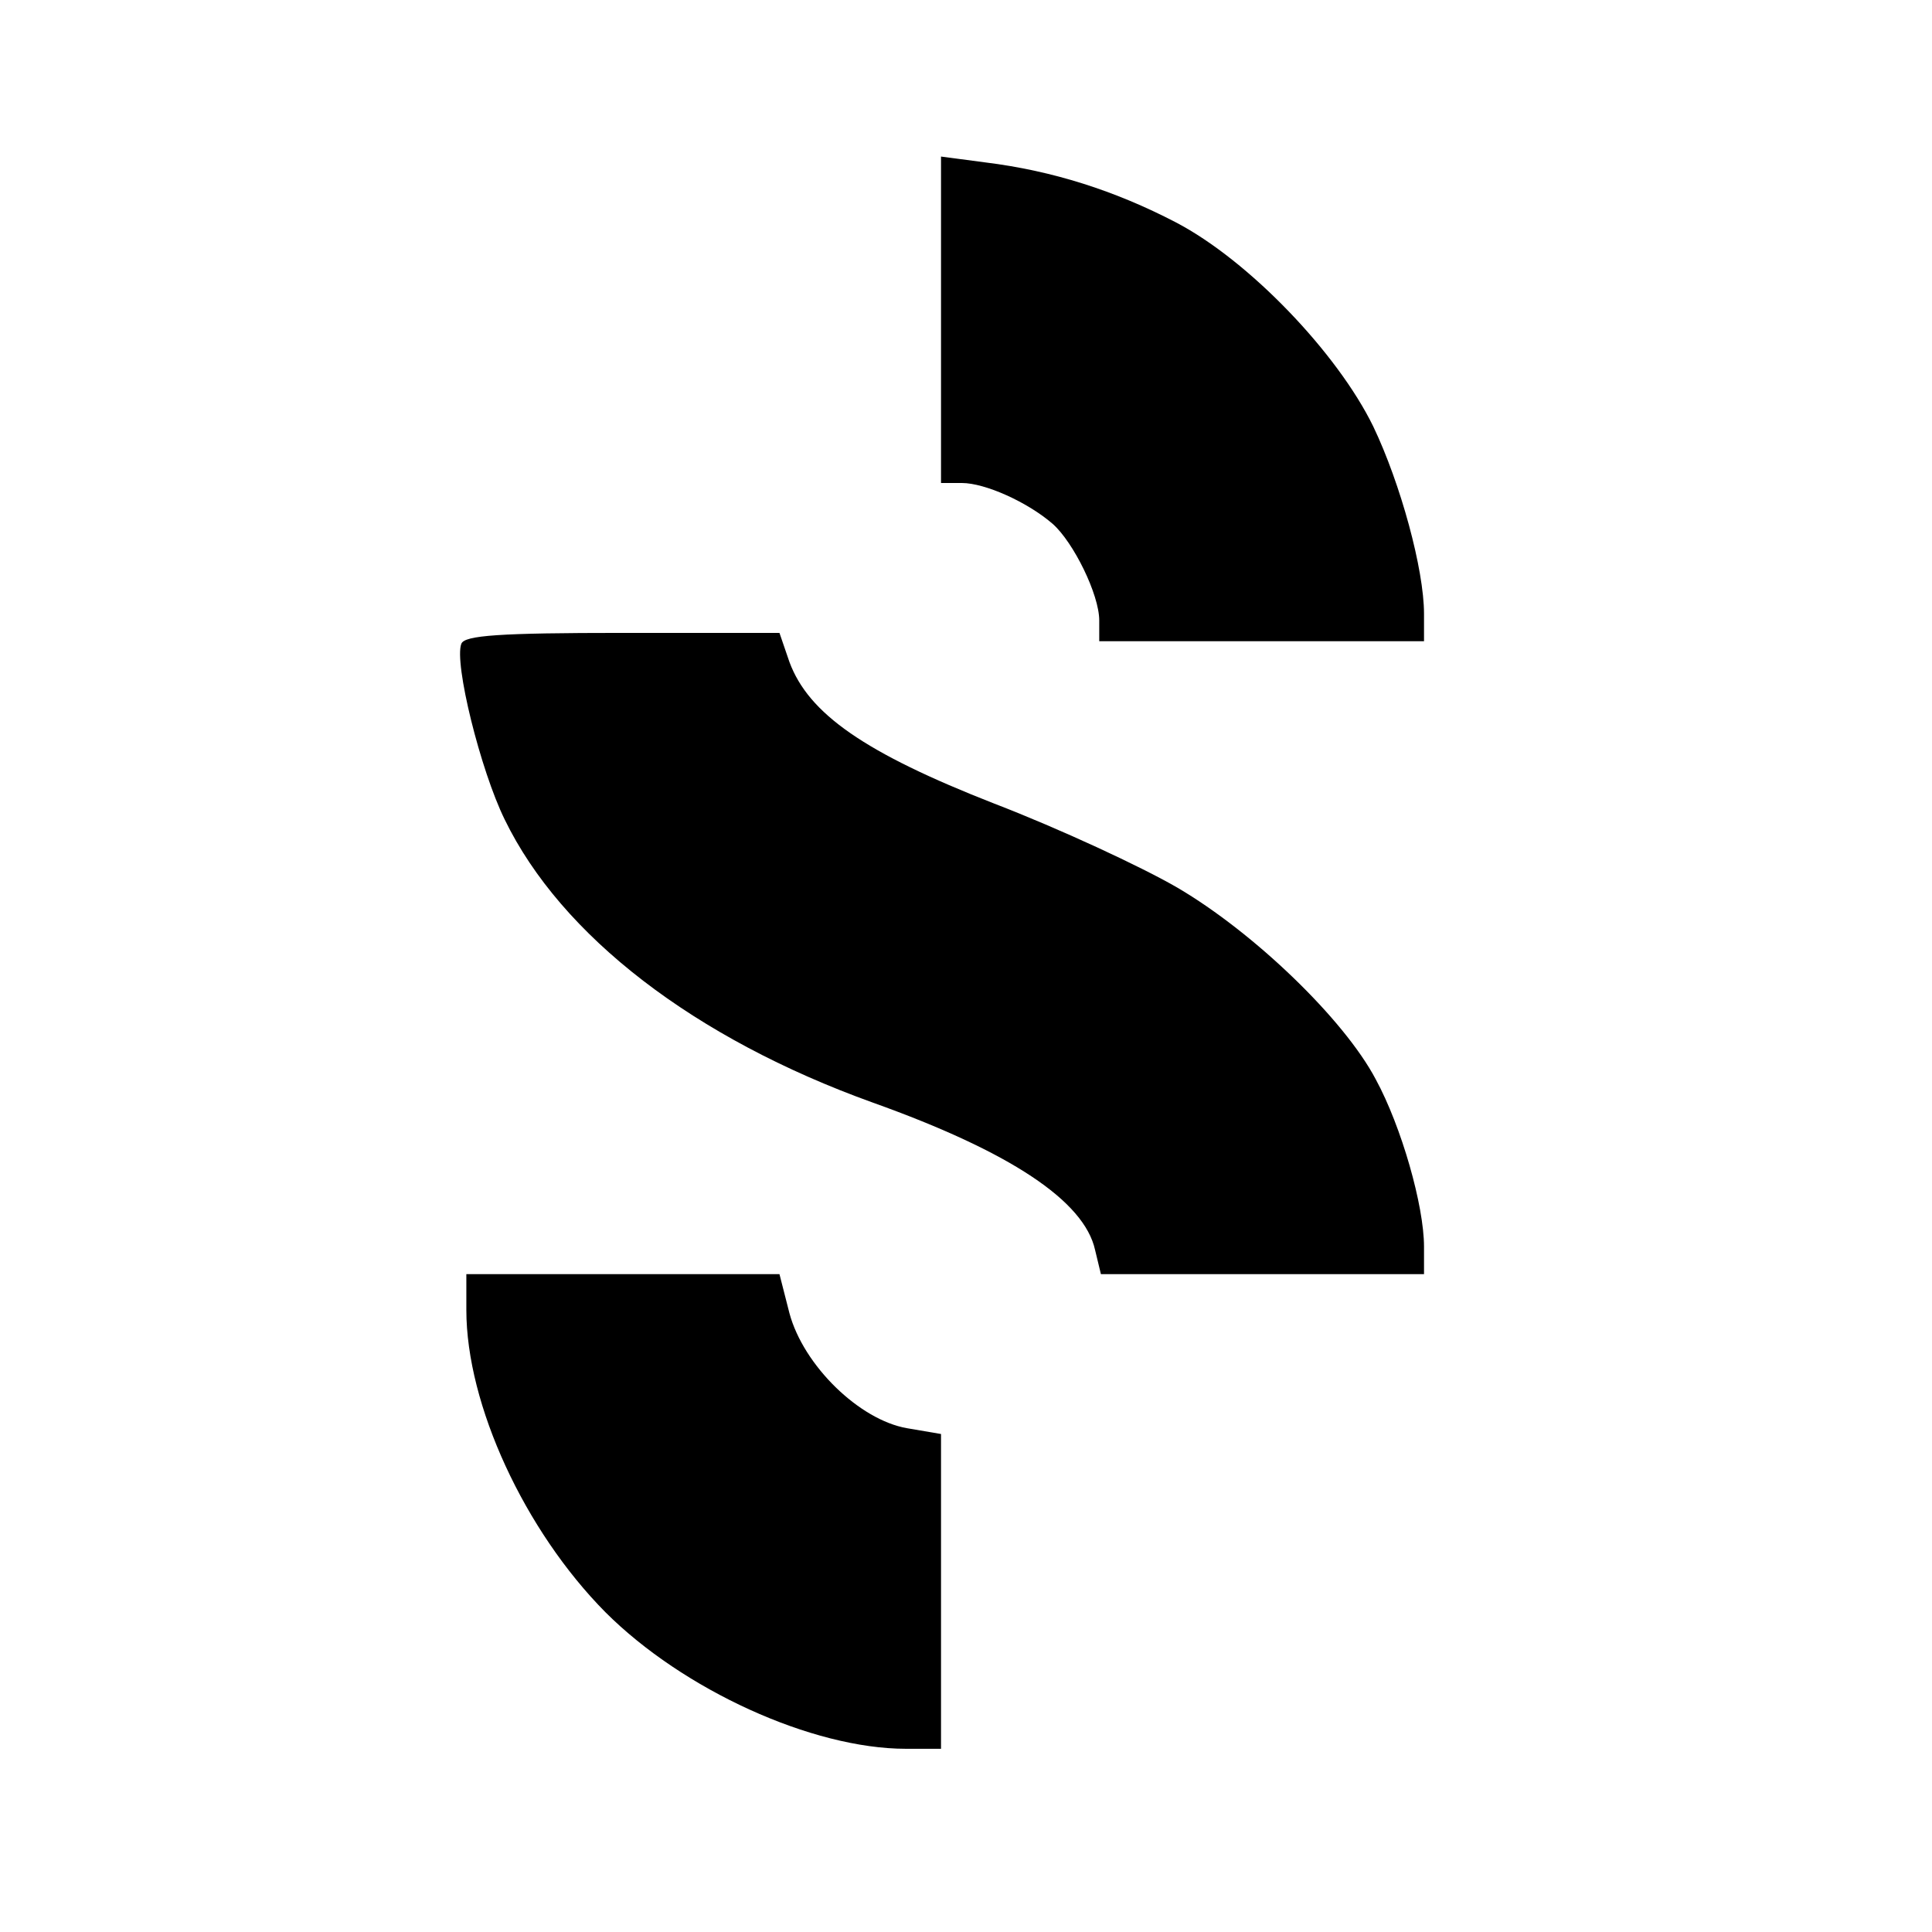 <?xml version="1.0" standalone="no"?>
<!DOCTYPE svg PUBLIC "-//W3C//DTD SVG 20010904//EN"
 "http://www.w3.org/TR/2001/REC-SVG-20010904/DTD/svg10.dtd">
<svg version="1.0" xmlns="http://www.w3.org/2000/svg"
 width="232pt" height="232pt" viewBox="0 0 232 232"
 preserveAspectRatio="xMidYMid meet">
<g transform="translate(0,232) scale(0.1,-0.1)"
fill="#000000" stroke="none">
<path d="M1130 1936 l0 -196 25 0 c28 0 79 -23 109 -49 25 -22 56 -85 56 -116
l0 -25 195 0 195 0 0 33 c0 53 -28 156 -61 225 -43 88 -149 199 -237 245 -73
38 -148 62 -229 72 l-53 7 0 -196z"/>
<path d="M554 1547 c-9 -23 23 -152 52 -211 68 -140 228 -263 442 -340 165
-59 254 -118 267 -177 l7 -29 194 0 194 0 0 33 c0 49 -27 144 -58 201 -38 72
-146 176 -238 230 -43 25 -142 71 -220 101 -156 61 -223 108 -246 170 l-12 35
-188 0 c-149 0 -190 -3 -194 -13z"/>
<path d="M560 747 c0 -114 70 -265 167 -363 93 -93 248 -164 361 -164 l42 0 0
189 0 189 -41 7 c-57 10 -124 75 -141 138 l-12 47 -188 0 -188 0 0 -43z"/>
</g>
</svg>
